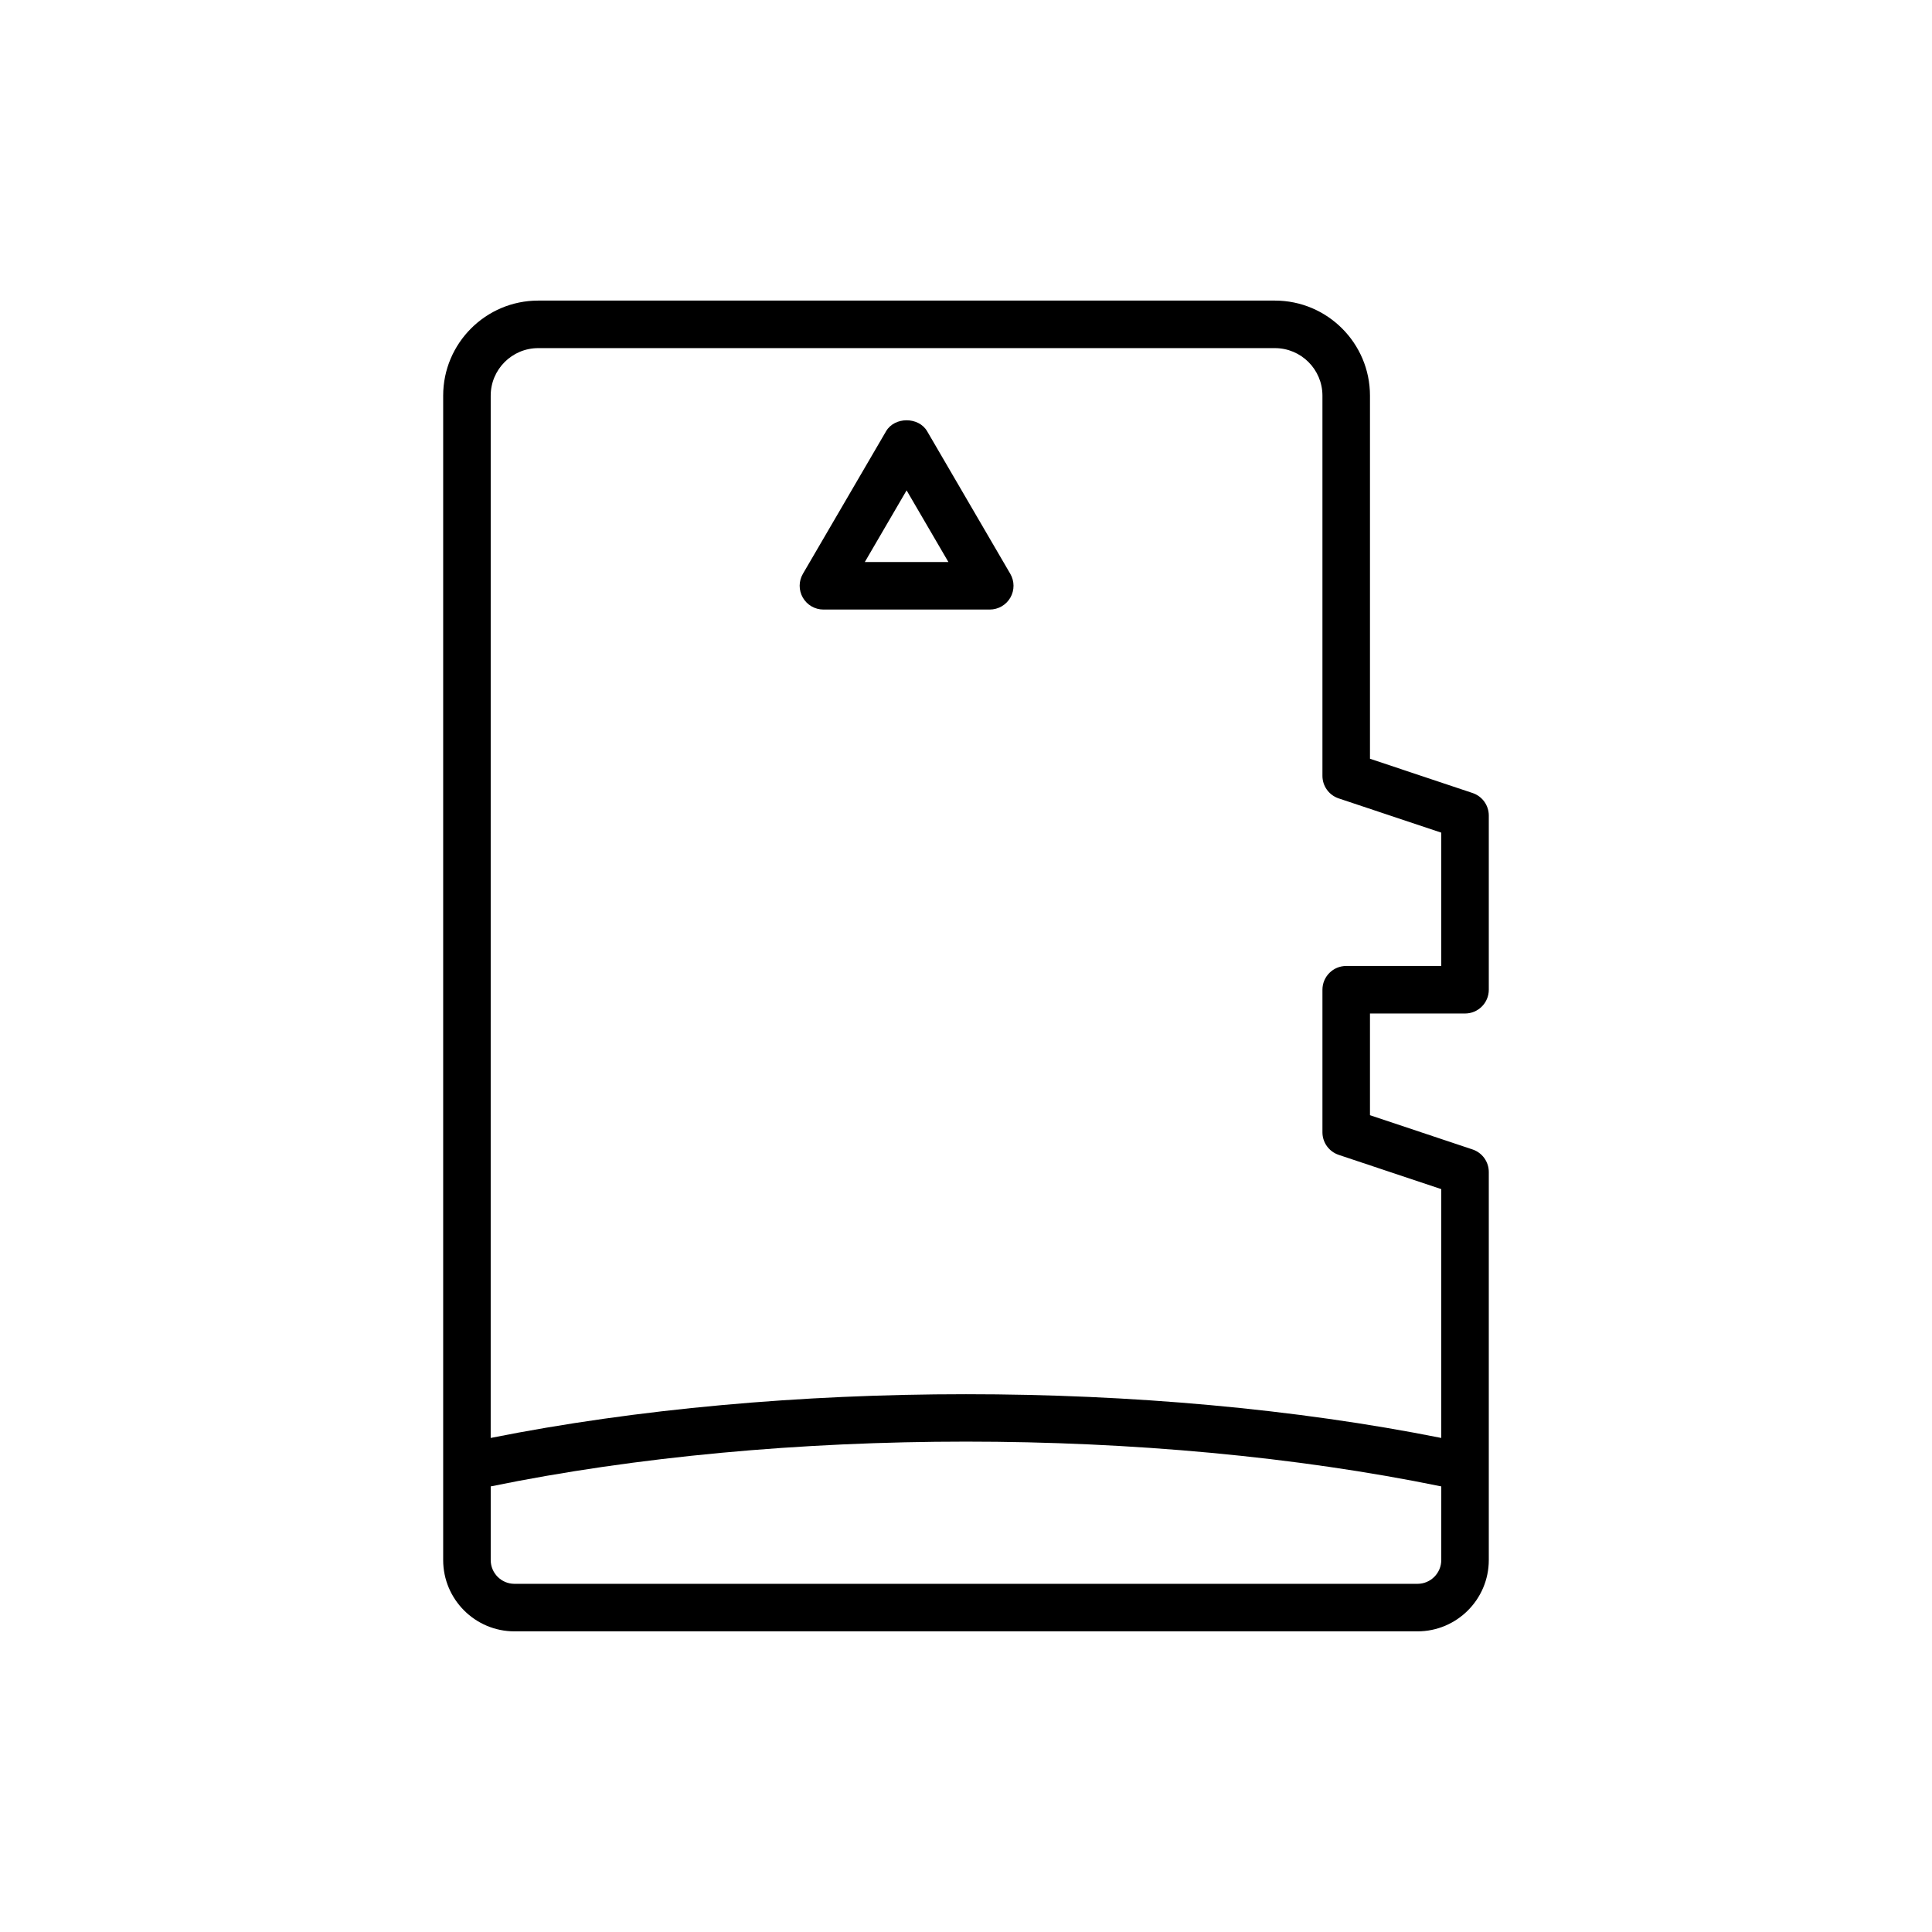 <?xml version="1.0" encoding="UTF-8"?>
<!-- Uploaded to: SVG Find, www.svgrepo.com, Generator: SVG Find Mixer Tools -->
<svg fill="#000000" width="800px" height="800px" version="1.1" viewBox="144 144 512 512" xmlns="http://www.w3.org/2000/svg">
 <g>
  <path d="m532.25 412.59c3.477 0 6.297-2.82 6.297-6.297v-46.164c0-2.711-1.734-5.113-4.301-5.973l-27.188-9.078v-96.227c0-13.891-11.301-25.191-25.191-25.191h-195.23c-13.891 0-25.191 11.301-25.191 25.191v308.58c0 10.418 8.477 18.895 18.895 18.895h239.31c10.418 0 18.895-8.477 18.895-18.895v-102.84c0-2.711-1.734-5.113-4.301-5.973l-27.188-9.078v-26.953zm-12.598 151.14h-239.31c-3.473 0-6.297-2.824-6.297-6.297v-19.52c77.172-15.824 174.73-15.824 251.91 0l-0.004 19.516c0 3.473-2.824 6.301-6.297 6.301zm-20.887-113.68 27.184 9.078v65.941c-77.48-15.453-174.43-15.453-251.91 0l0.004-276.22c0-6.945 5.648-12.594 12.594-12.594h195.23c6.945 0 12.594 5.648 12.594 12.594v100.76c0 2.711 1.734 5.113 4.301 5.973l27.188 9.078v35.332h-25.191c-3.477 0-6.297 2.82-6.297 6.297v37.785c0 2.711 1.734 5.113 4.305 5.973z"/>
  <path d="m389.7 258.28c-2.258-3.867-8.621-3.867-10.879 0l-22.043 37.785c-1.137 1.949-1.145 4.356-0.02 6.309 1.121 1.957 3.203 3.164 5.457 3.164h44.082c2.254 0 4.34-1.207 5.461-3.16 1.121-1.957 1.117-4.359-0.02-6.309zm-16.516 34.66 11.074-18.988 11.078 18.988z"/>
 </g>
</svg>